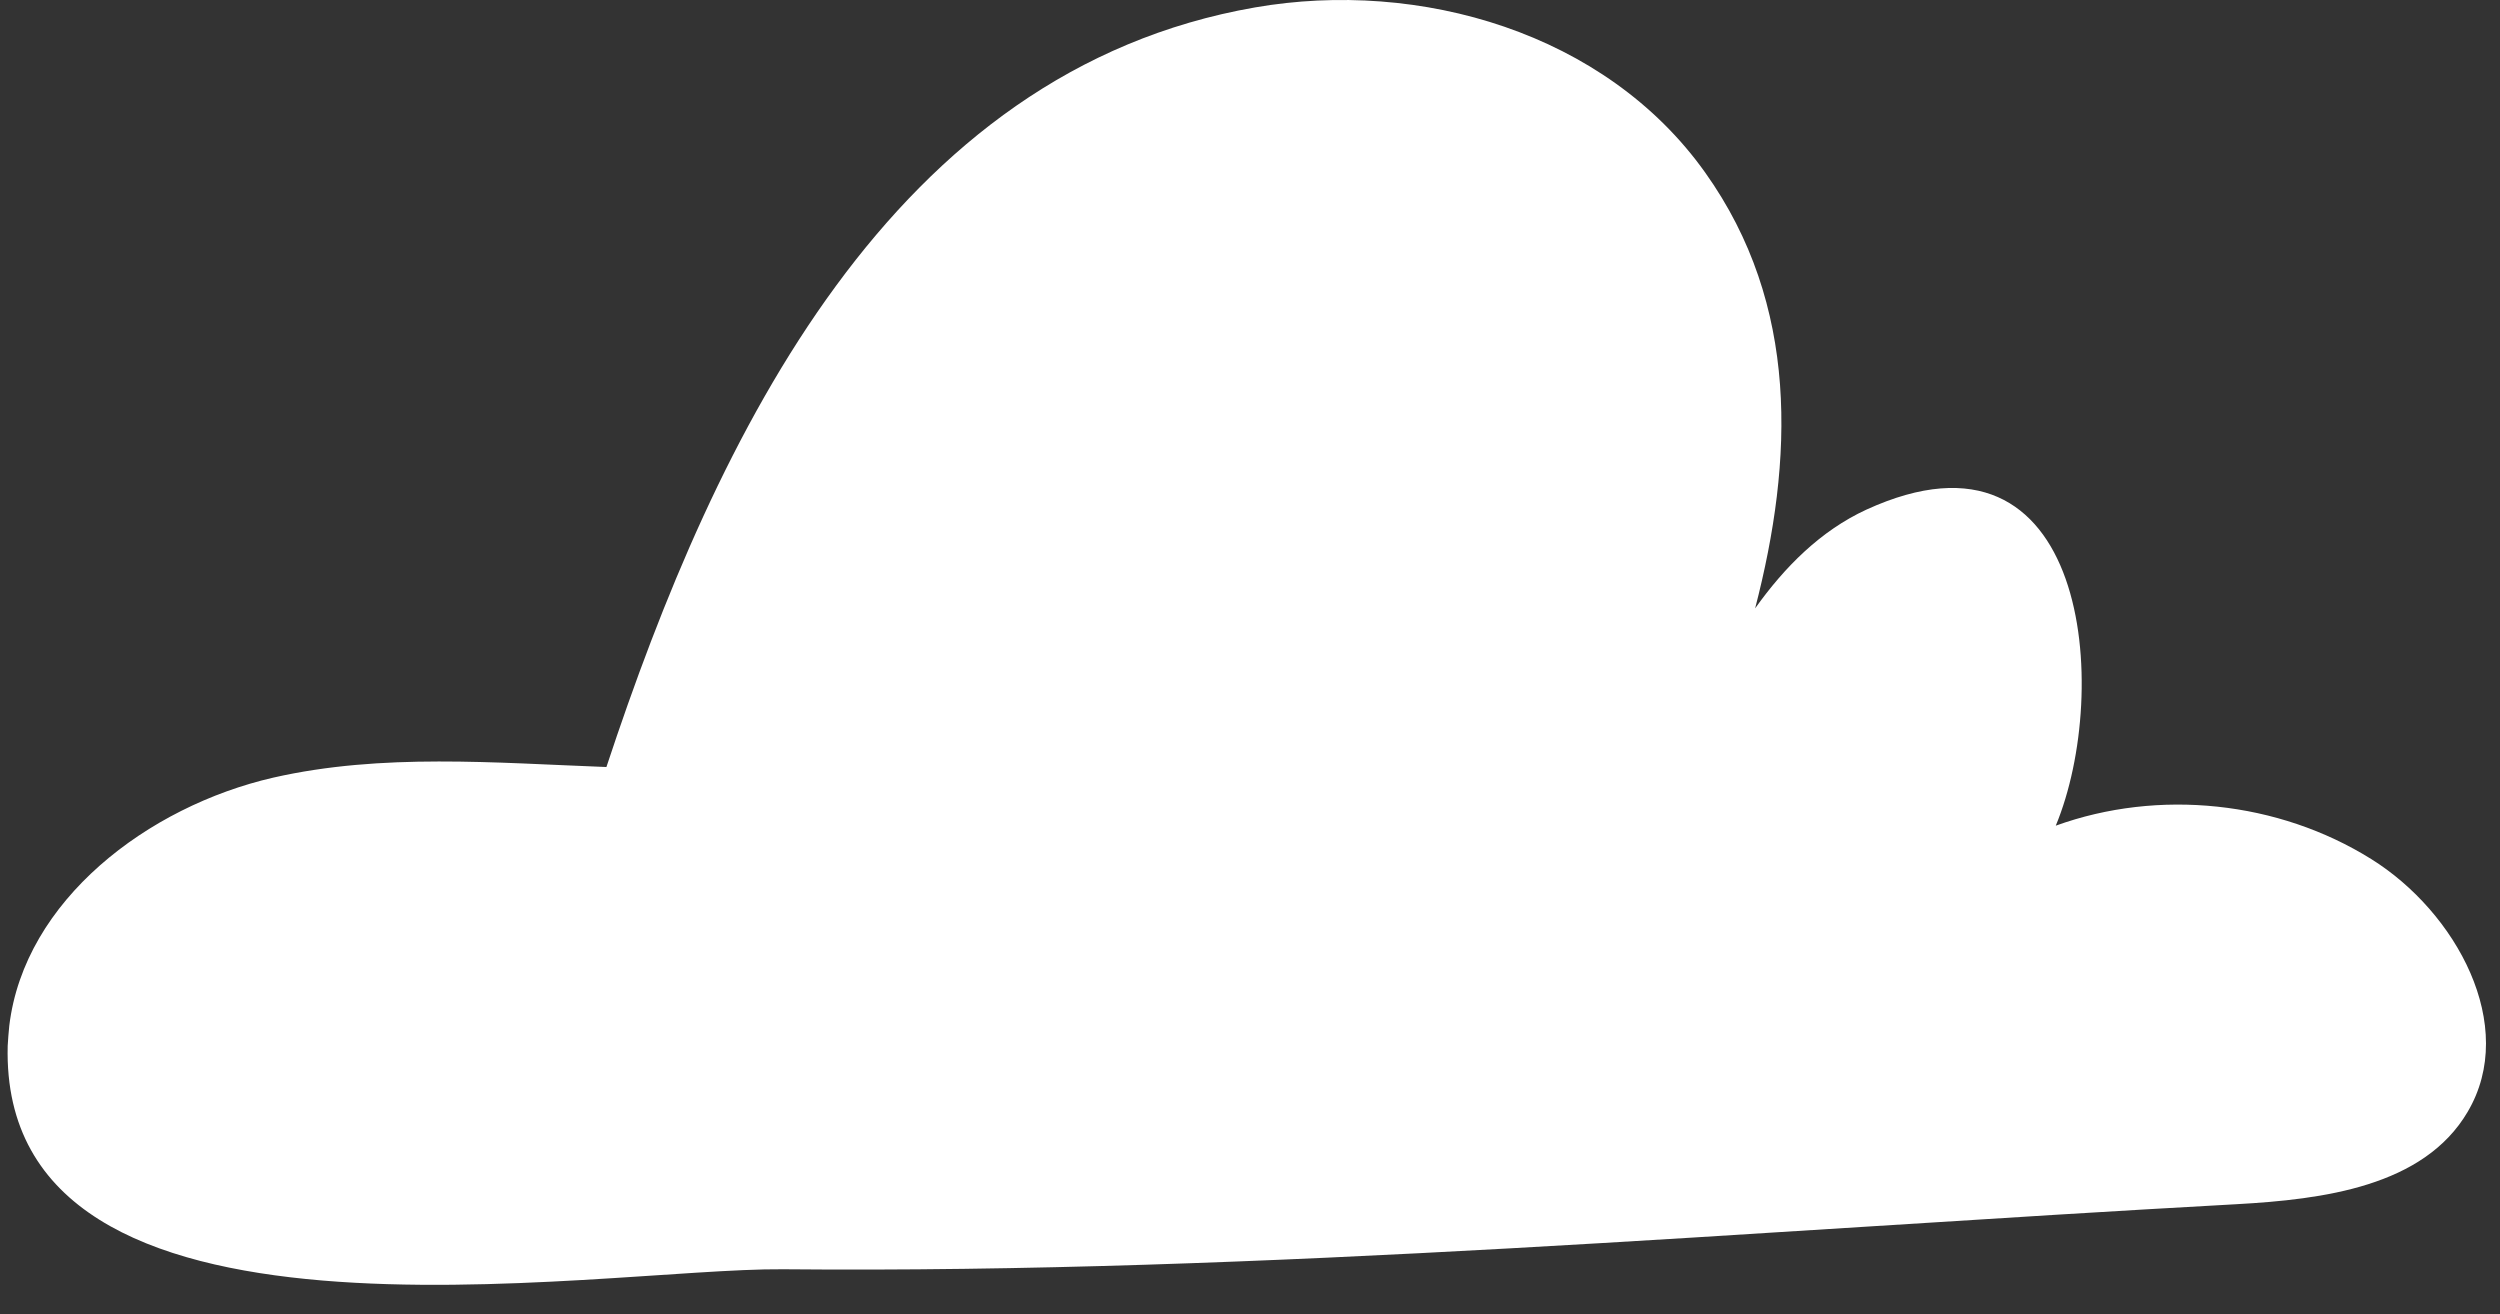 <svg width="78" height="41" viewBox="0 0 78 41" fill="none" xmlns="http://www.w3.org/2000/svg">
<rect x="0" y="0" width="78" height="41" fill="#333333" stroke="none"/>
<path d="M73.98 26.801C71.08 24.991 67.35 24.601 64.14 25.761C65.89 21.551 65.18 12.721 58.23 15.901C56.8 16.561 55.68 17.691 54.76 18.981C55.96 14.351 56.15 9.521 53.2 5.381C50.09 1.011 44.29 -0.659 39.16 0.231C27.84 2.201 22.36 13.521 18.92 23.931C15.43 23.801 11.92 23.491 8.53 24.261C4.61 25.161 0.76 28.091 0.29 32.001C0.27 32.211 0.25 32.421 0.24 32.631C-0.02 42.911 18.61 39.551 24.43 39.601C39.47 39.741 54.7 38.401 69.78 37.571C72.48 37.421 75.62 37.021 76.99 34.691C78.58 32.001 76.63 28.451 73.98 26.801Z" fill="white"/>
</svg>
